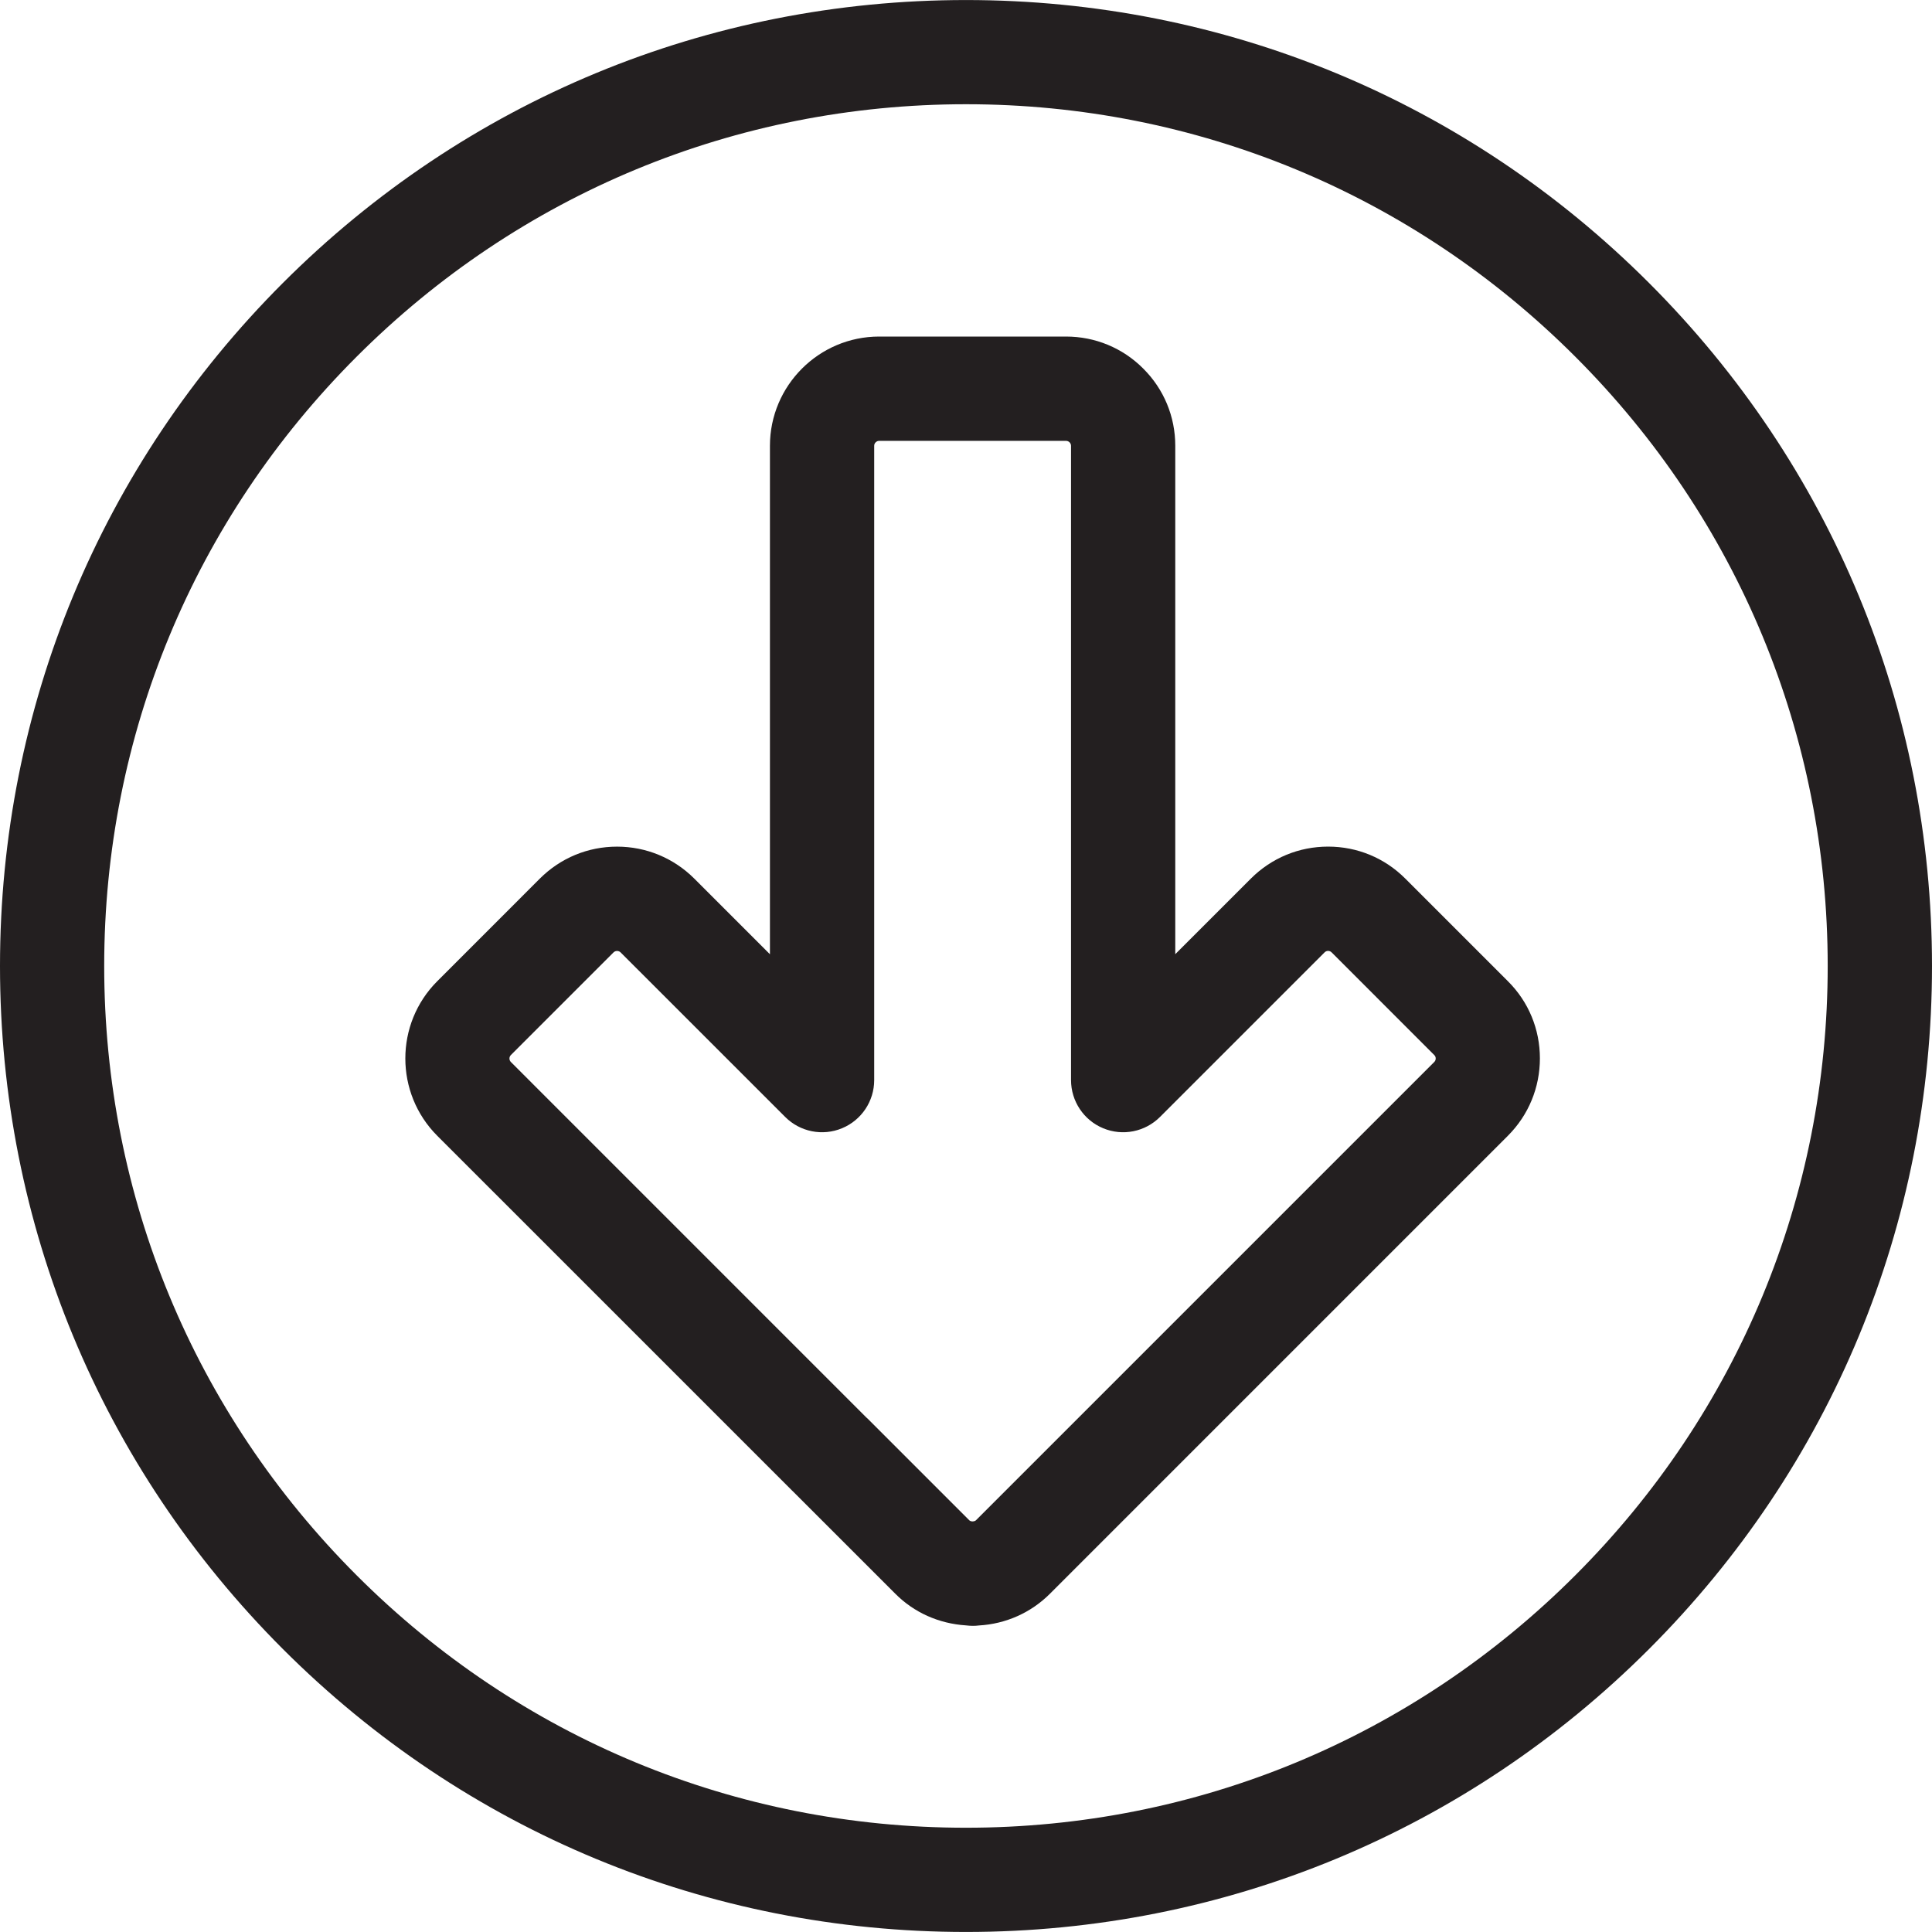 <?xml version="1.0" encoding="utf-8"?>
<!-- Generator: Adobe Illustrator 16.0.3, SVG Export Plug-In . SVG Version: 6.00 Build 0)  -->
<!DOCTYPE svg PUBLIC "-//W3C//DTD SVG 1.1//EN" "http://www.w3.org/Graphics/SVG/1.1/DTD/svg11.dtd">
<svg version="1.1" id="Layer_1" xmlns="http://www.w3.org/2000/svg" xmlns:xlink="http://www.w3.org/1999/xlink" x="0px" y="0px"
	 width="60px" height="60px" viewBox="0 0 60 60" enable-background="new 0 0 60 60" xml:space="preserve">
<g>
	<g>
		<path fill="#231F20" d="M29.999,59.999c-8.013,0-15.546-3.12-21.213-8.786C3.121,45.547,0,38.013,0,30S3.121,14.453,8.786,8.787
			C14.453,3.121,21.986,0.001,30,0.001c8.013,0,15.547,3.121,21.212,8.786C56.878,14.453,60,21.987,60,30
			s-3.122,15.547-8.788,21.213S38.012,59.999,29.999,59.999z M30,3.237c-7.149,0-13.869,2.784-18.924,7.84
			C6.021,16.132,3.236,22.852,3.236,30c0,7.147,2.784,13.868,7.84,18.923c5.055,5.056,11.774,7.839,18.923,7.839
			c7.147,0,13.868-2.783,18.923-7.839c5.055-5.055,7.839-11.775,7.839-18.923c0-7.148-2.784-13.868-7.839-18.923
			C43.867,6.021,37.146,3.237,30,3.237z"/>
	</g>
	<g>
		<path fill="#231F20" d="M30.205,50.492c-0.06,0-0.136-0.006-0.205-0.014c-0.847-0.055-1.616-0.401-2.195-0.983l-3.184-3.183
			c-0.009-0.008-0.018-0.017-0.025-0.024L13.579,35.272c-1.322-1.325-1.321-3.479,0.001-4.8l3.185-3.186
			c0.641-0.64,1.491-0.993,2.398-0.993l0,0c0.906,0,1.758,0.354,2.399,0.993l2.349,2.349v-15.79c0-1.87,1.522-3.393,3.392-3.393
			h5.803c0.906,0,1.759,0.353,2.398,0.994c0.642,0.64,0.995,1.491,0.995,2.398v15.789l2.348-2.348
			c0.642-0.641,1.493-0.993,2.4-0.993c0.906,0,1.759,0.354,2.397,0.995l3.186,3.186c0.641,0.637,0.993,1.49,0.993,2.396
			c0,0.905-0.352,1.759-0.99,2.399L32.604,49.498c-0.587,0.586-1.366,0.934-2.201,0.982C30.339,50.489,30.271,50.492,30.205,50.492z
			 M26.934,44.046l3.162,3.162c0.024,0.026,0.06,0.04,0.106,0.041c0,0,0.004,0,0.006,0l0,0c0.067-0.002,0.099-0.032,0.107-0.041
			l14.226-14.226c0.029-0.029,0.046-0.066,0.046-0.11c0-0.043-0.015-0.078-0.046-0.108l-3.186-3.187
			c-0.062-0.062-0.161-0.061-0.22,0.001l-5.11,5.11c-0.463,0.463-1.158,0.603-1.765,0.351c-0.604-0.25-0.998-0.841-0.998-1.496
			V13.846c0-0.085-0.07-0.155-0.156-0.155h-5.803c-0.043,0-0.079,0.017-0.109,0.046c-0.031,0.03-0.045,0.067-0.045,0.109v19.697
			c0,0.655-0.394,1.246-1,1.496c-0.605,0.252-1.302,0.112-1.764-0.351l-5.112-5.111c-0.059-0.059-0.159-0.059-0.219,0l-3.186,3.186
			c-0.062,0.061-0.062,0.159,0,0.22l11.039,11.04C26.917,44.029,26.924,44.039,26.934,44.046z"/>
	</g>
</g>
</svg>
